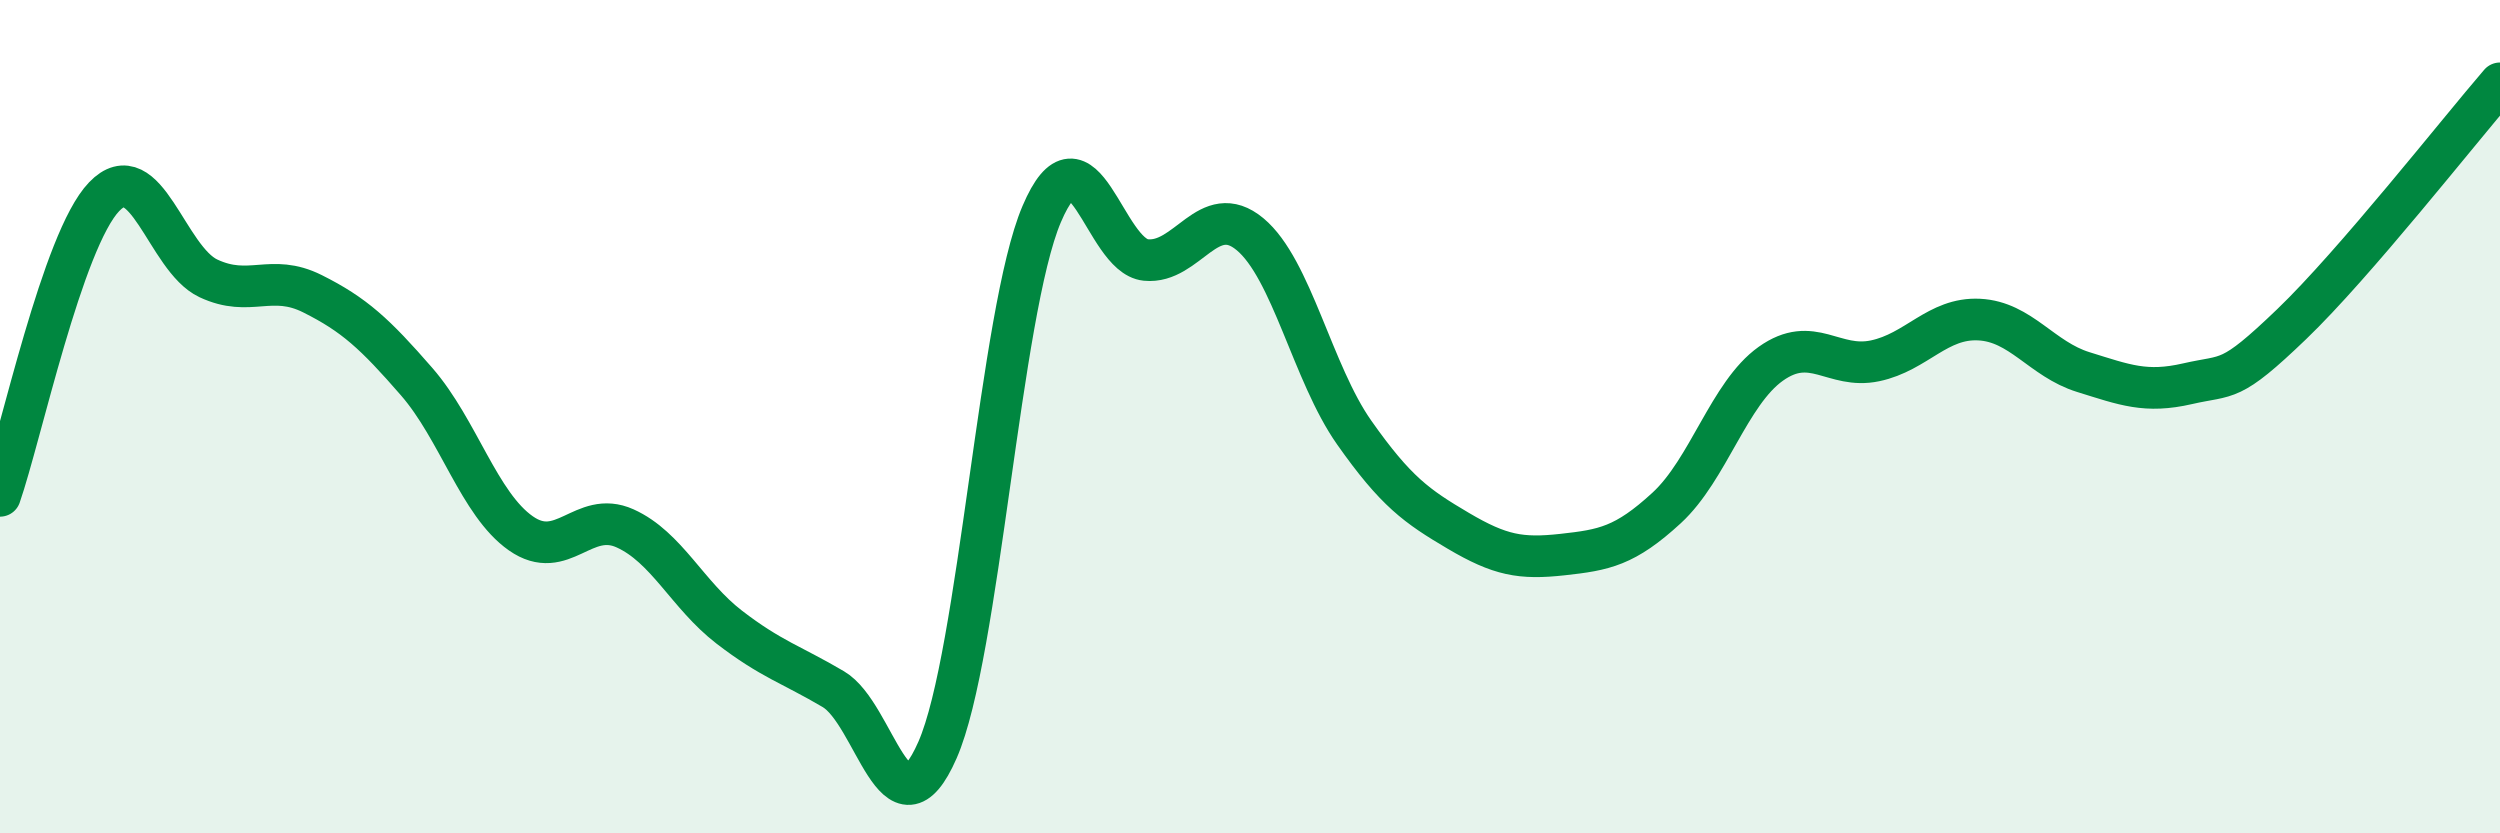 
    <svg width="60" height="20" viewBox="0 0 60 20" xmlns="http://www.w3.org/2000/svg">
      <path
        d="M 0,11.9 C 0.5,10.46 1.5,5.76 2.5,4.72 C 3.5,3.68 4,6.21 5,6.68 C 6,7.15 6.5,6.55 7.5,7.05 C 8.5,7.55 9,8.01 10,9.16 C 11,10.31 11.5,12.1 12.5,12.8 C 13.5,13.5 14,12.23 15,12.68 C 16,13.13 16.5,14.28 17.5,15.05 C 18.5,15.82 19,15.95 20,16.54 C 21,17.13 21.5,20.28 22.5,18 C 23.5,15.72 24,7.49 25,5.14 C 26,2.79 26.5,6.14 27.5,6.24 C 28.5,6.34 29,4.79 30,5.62 C 31,6.45 31.5,8.96 32.5,10.38 C 33.5,11.8 34,12.15 35,12.74 C 36,13.33 36.5,13.42 37.5,13.31 C 38.5,13.2 39,13.11 40,12.19 C 41,11.27 41.5,9.44 42.5,8.73 C 43.5,8.02 44,8.87 45,8.66 C 46,8.45 46.5,7.62 47.5,7.67 C 48.5,7.72 49,8.62 50,8.93 C 51,9.24 51.5,9.44 52.5,9.21 C 53.5,8.98 53.5,9.22 55,7.78 C 56.5,6.34 59,3.16 60,2L60 20L0 20Z"
        fill="#008740"
        opacity="0.1"
        stroke-linecap="round"
        stroke-linejoin="round"
      />
      <path
        d="M 0,11.9 C 0.5,10.46 1.5,5.76 2.5,4.72 C 3.5,3.68 4,6.21 5,6.68 C 6,7.15 6.5,6.55 7.5,7.05 C 8.5,7.55 9,8.01 10,9.16 C 11,10.31 11.5,12.1 12.5,12.8 C 13.5,13.5 14,12.23 15,12.68 C 16,13.13 16.5,14.28 17.5,15.05 C 18.5,15.82 19,15.95 20,16.54 C 21,17.13 21.5,20.28 22.5,18 C 23.5,15.72 24,7.49 25,5.14 C 26,2.79 26.5,6.14 27.5,6.24 C 28.5,6.34 29,4.79 30,5.62 C 31,6.45 31.5,8.96 32.5,10.38 C 33.5,11.8 34,12.15 35,12.74 C 36,13.33 36.5,13.42 37.5,13.31 C 38.5,13.2 39,13.11 40,12.19 C 41,11.27 41.5,9.44 42.5,8.73 C 43.5,8.02 44,8.87 45,8.66 C 46,8.45 46.5,7.62 47.5,7.67 C 48.5,7.72 49,8.62 50,8.93 C 51,9.24 51.5,9.44 52.5,9.21 C 53.5,8.98 53.5,9.22 55,7.78 C 56.5,6.34 59,3.16 60,2"
        stroke="#008740"
        stroke-width="1"
        fill="none"
        stroke-linecap="round"
        stroke-linejoin="round"
      />
    </svg>
  